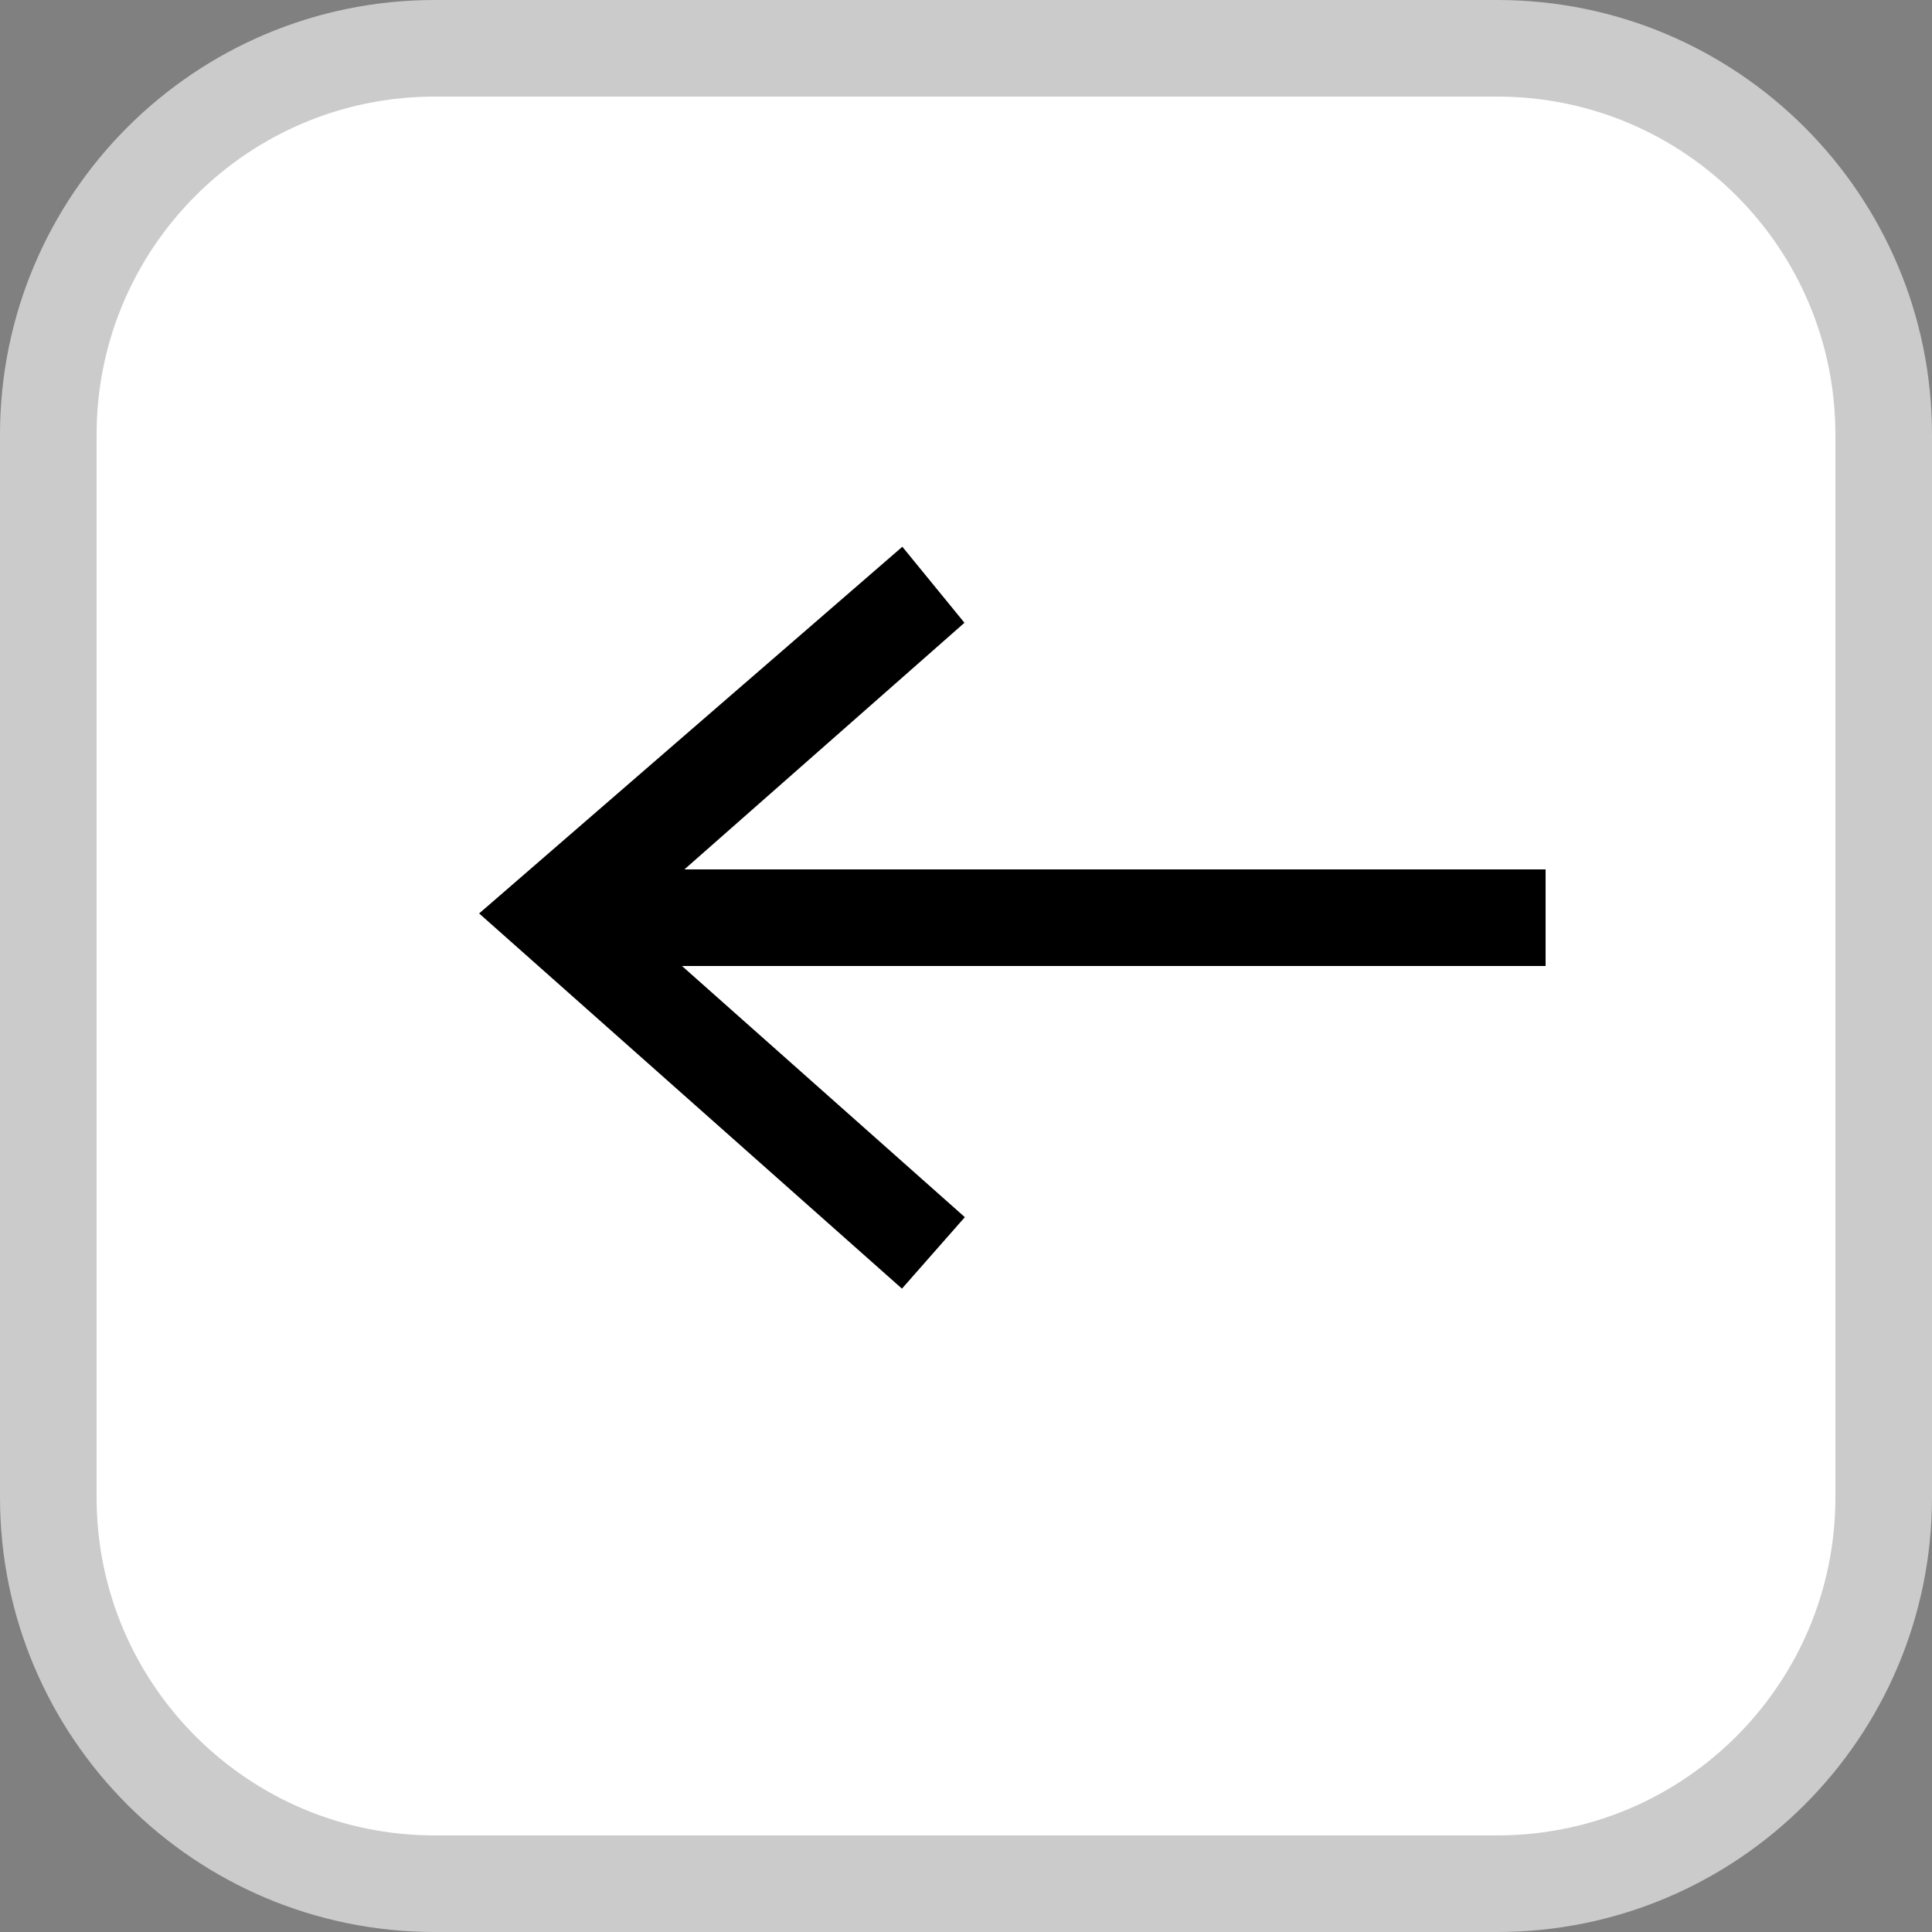 <?xml version="1.0" encoding="UTF-8"?>
<svg width="20px" height="20px" viewBox="0 0 20 20" version="1.1" xmlns="http://www.w3.org/2000/svg" xmlns:xlink="http://www.w3.org/1999/xlink">
    <rect x="0" y="0" width="20" height="20" fill="#808080" stroke="none"/>
    <!-- Generator: Sketch 64 (93537) - https://sketch.com -->
    <title>Left</title>
    <desc>Created with Sketch.</desc>
    <g id="页面-1" stroke="none" stroke-width="1" fill="none" fill-rule="evenodd">
        <g id="Left">
            <path d="M15.7,19.5 L4.3,19.5 C2.21,19.5 0.5,17.79 0.5,15.7 L0.5,4.3 C0.5,2.21 2.21,0.5 4.3,0.5 L15.7,0.5 C17.79,0.5 19.5,2.21 19.5,4.3 L19.5,15.7 C19.5,17.79 17.79,19.5 15.7,19.5 Z" id="path2" fill="#FFFFFF" fill-rule="nonzero"></path>
            <path d="M15.5,19.5 L4.5,19.5 C2.291,19.5 0.5,17.709 0.5,15.5 L0.5,4.5 C0.5,2.291 2.291,0.5 4.5,0.5 L15.5,0.5 C17.709,0.5 19.5,2.291 19.5,4.5 L19.5,15.5 C19.5,17.709 17.709,19.5 15.5,19.5 Z" id="path4" stroke="#CBCBCB"></path>
            <polygon id="polygon6" fill="#000000" fill-rule="nonzero" points="9.337 13.34 9.988 12.6 7.06 10 16 10 16 9 7.085 9 9.984 6.447 9.341 5.66 4.96 9.456"></polygon>
        </g>
    </g>
</svg>
